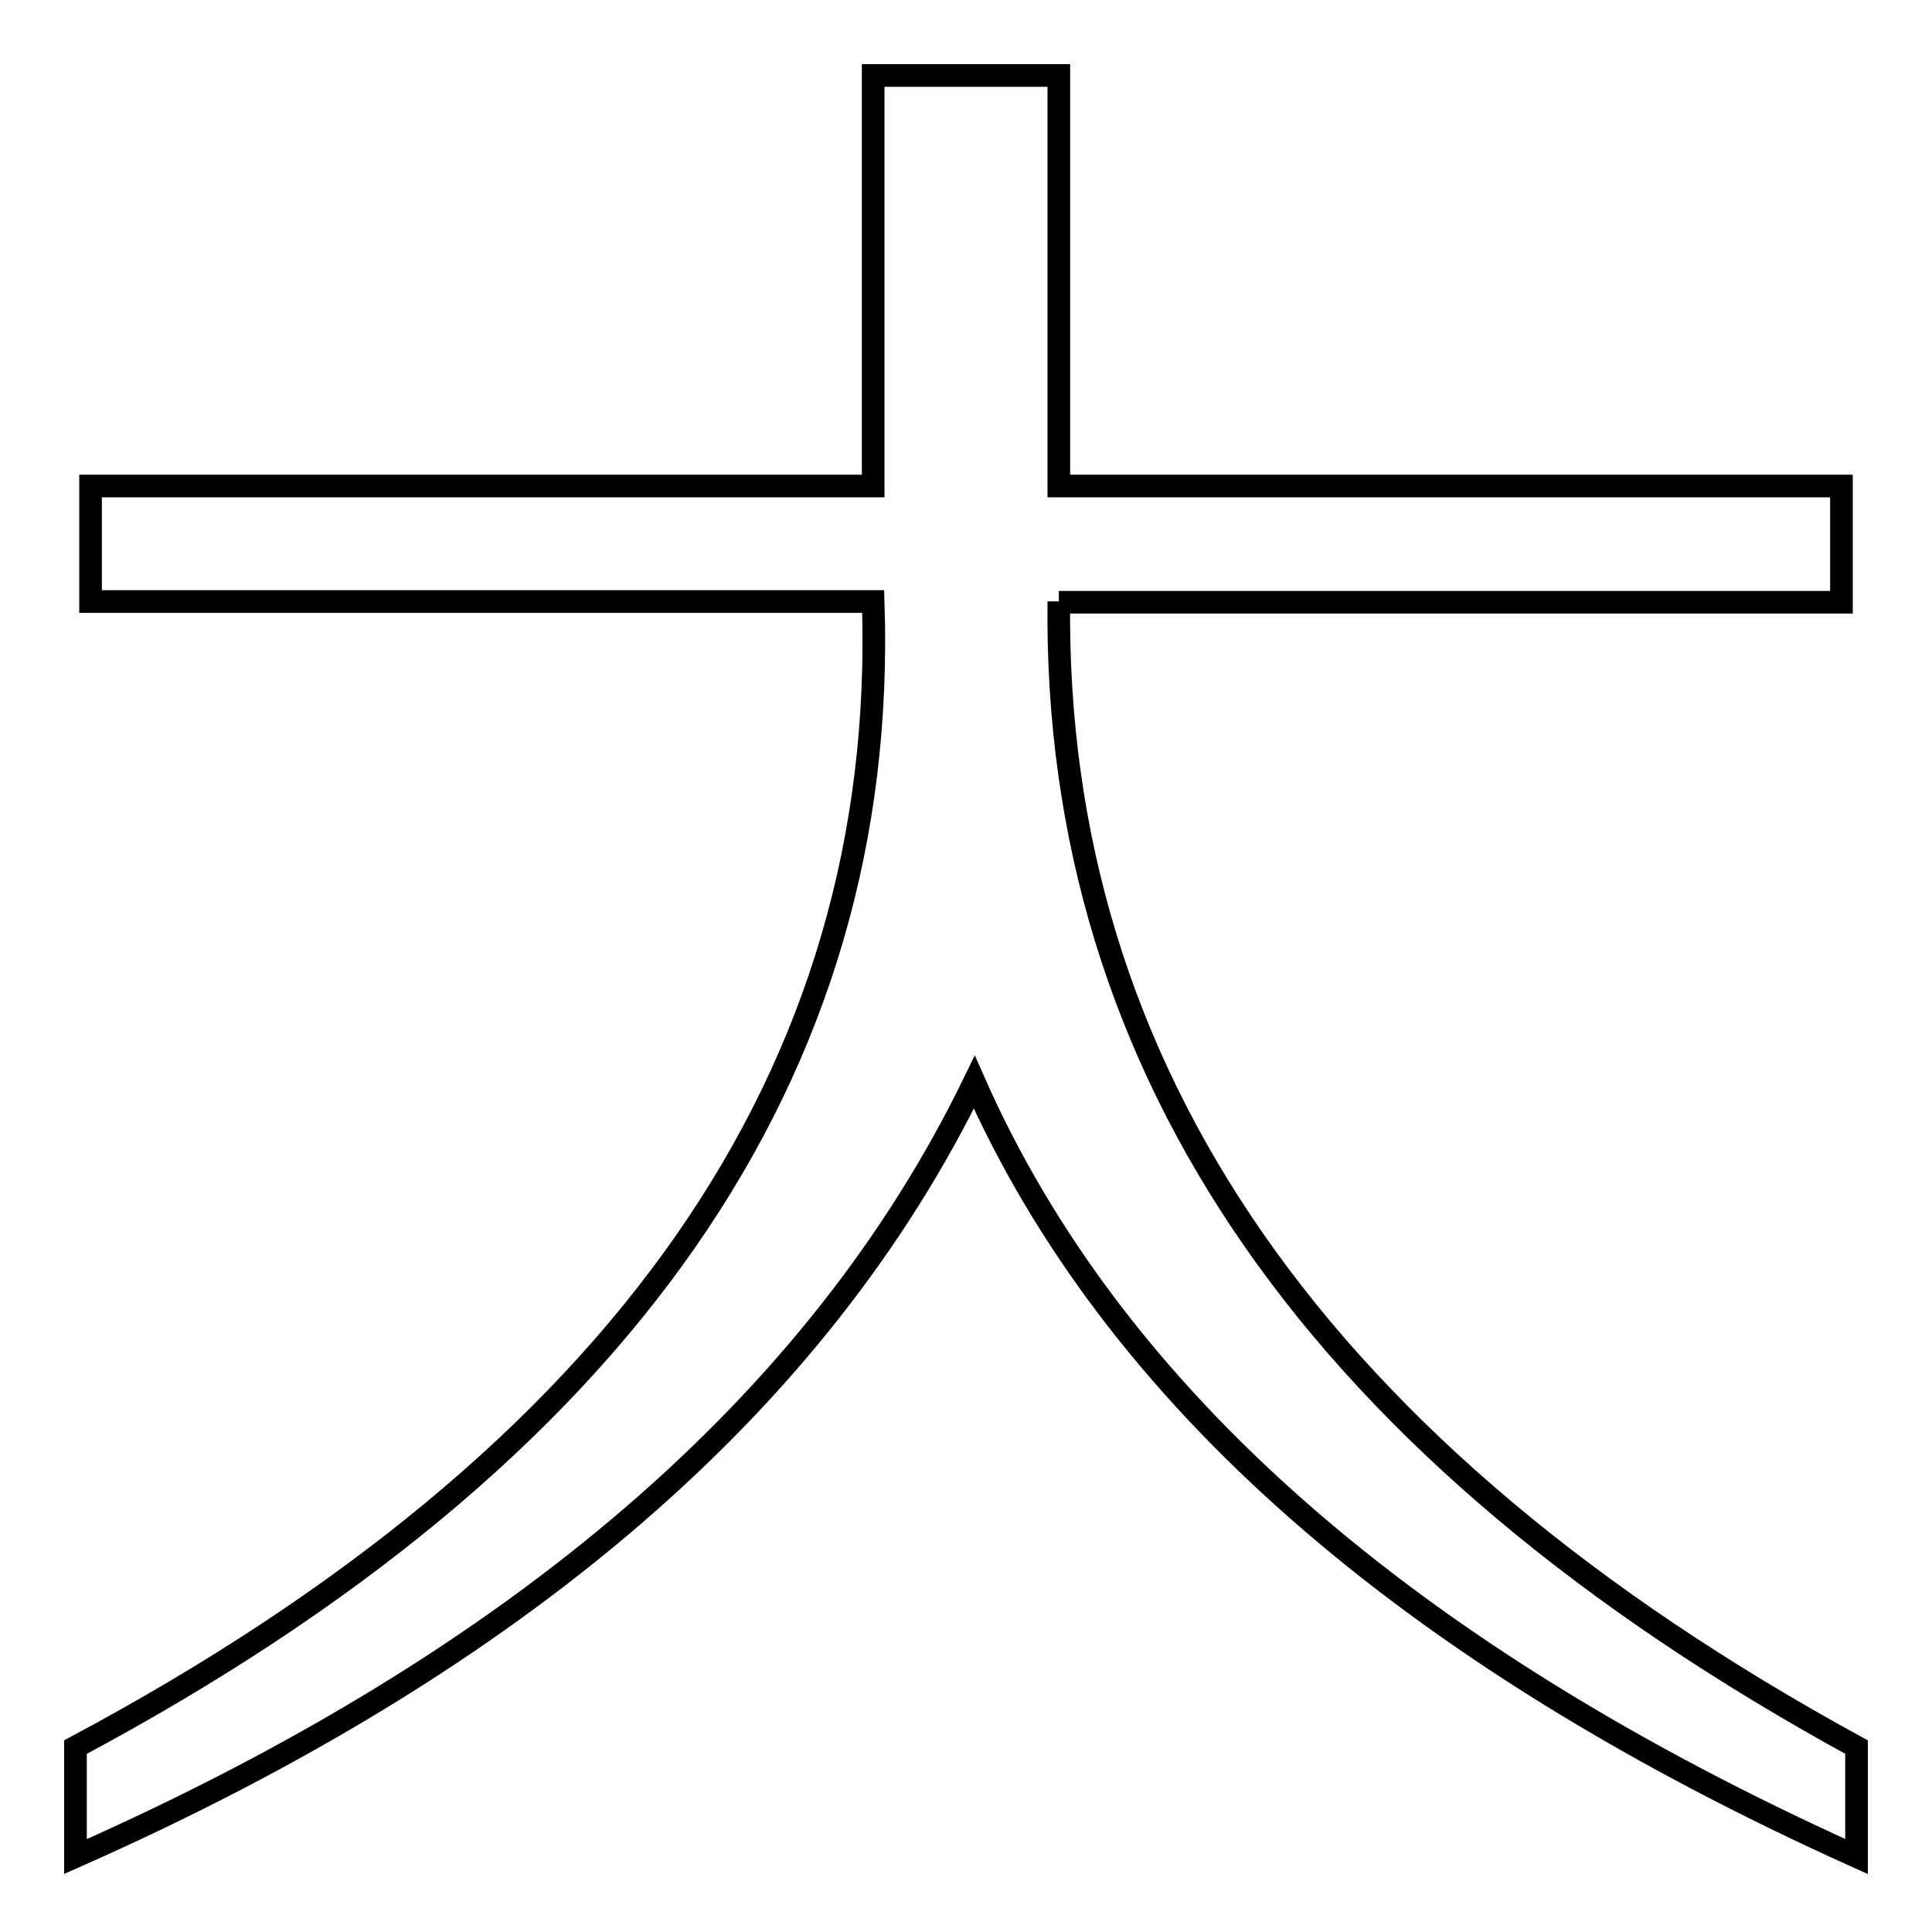 <?xml version="1.0" encoding="utf-8"?>
<!-- Svg Vector Icons : http://www.onlinewebfonts.com/icon -->
<!DOCTYPE svg PUBLIC "-//W3C//DTD SVG 1.1//EN" "http://www.w3.org/Graphics/SVG/1.1/DTD/svg11.dtd">
<svg version="1.1" xmlns="http://www.w3.org/2000/svg" xmlns:xlink="http://www.w3.org/1999/xlink" x="0px" y="0px" viewBox="0 0 256 256" enable-background="new 0 0 256 256" xml:space="preserve">
<g> <path stroke-width="3" fill-opacity="0" stroke="#000000"  d="M140.3,79.7C139.6,142,174.8,192.6,246,231.5V246c-59.5-26.8-98.5-61-116.9-102.6 C108.5,185.8,68.8,220,10,246v-14.5c72.5-38.7,107.8-89.3,105.7-151.8H12V64.4h103.7V10h24.6v54.4H244v15.4H140.3L140.3,79.7z"/></g>
</svg>